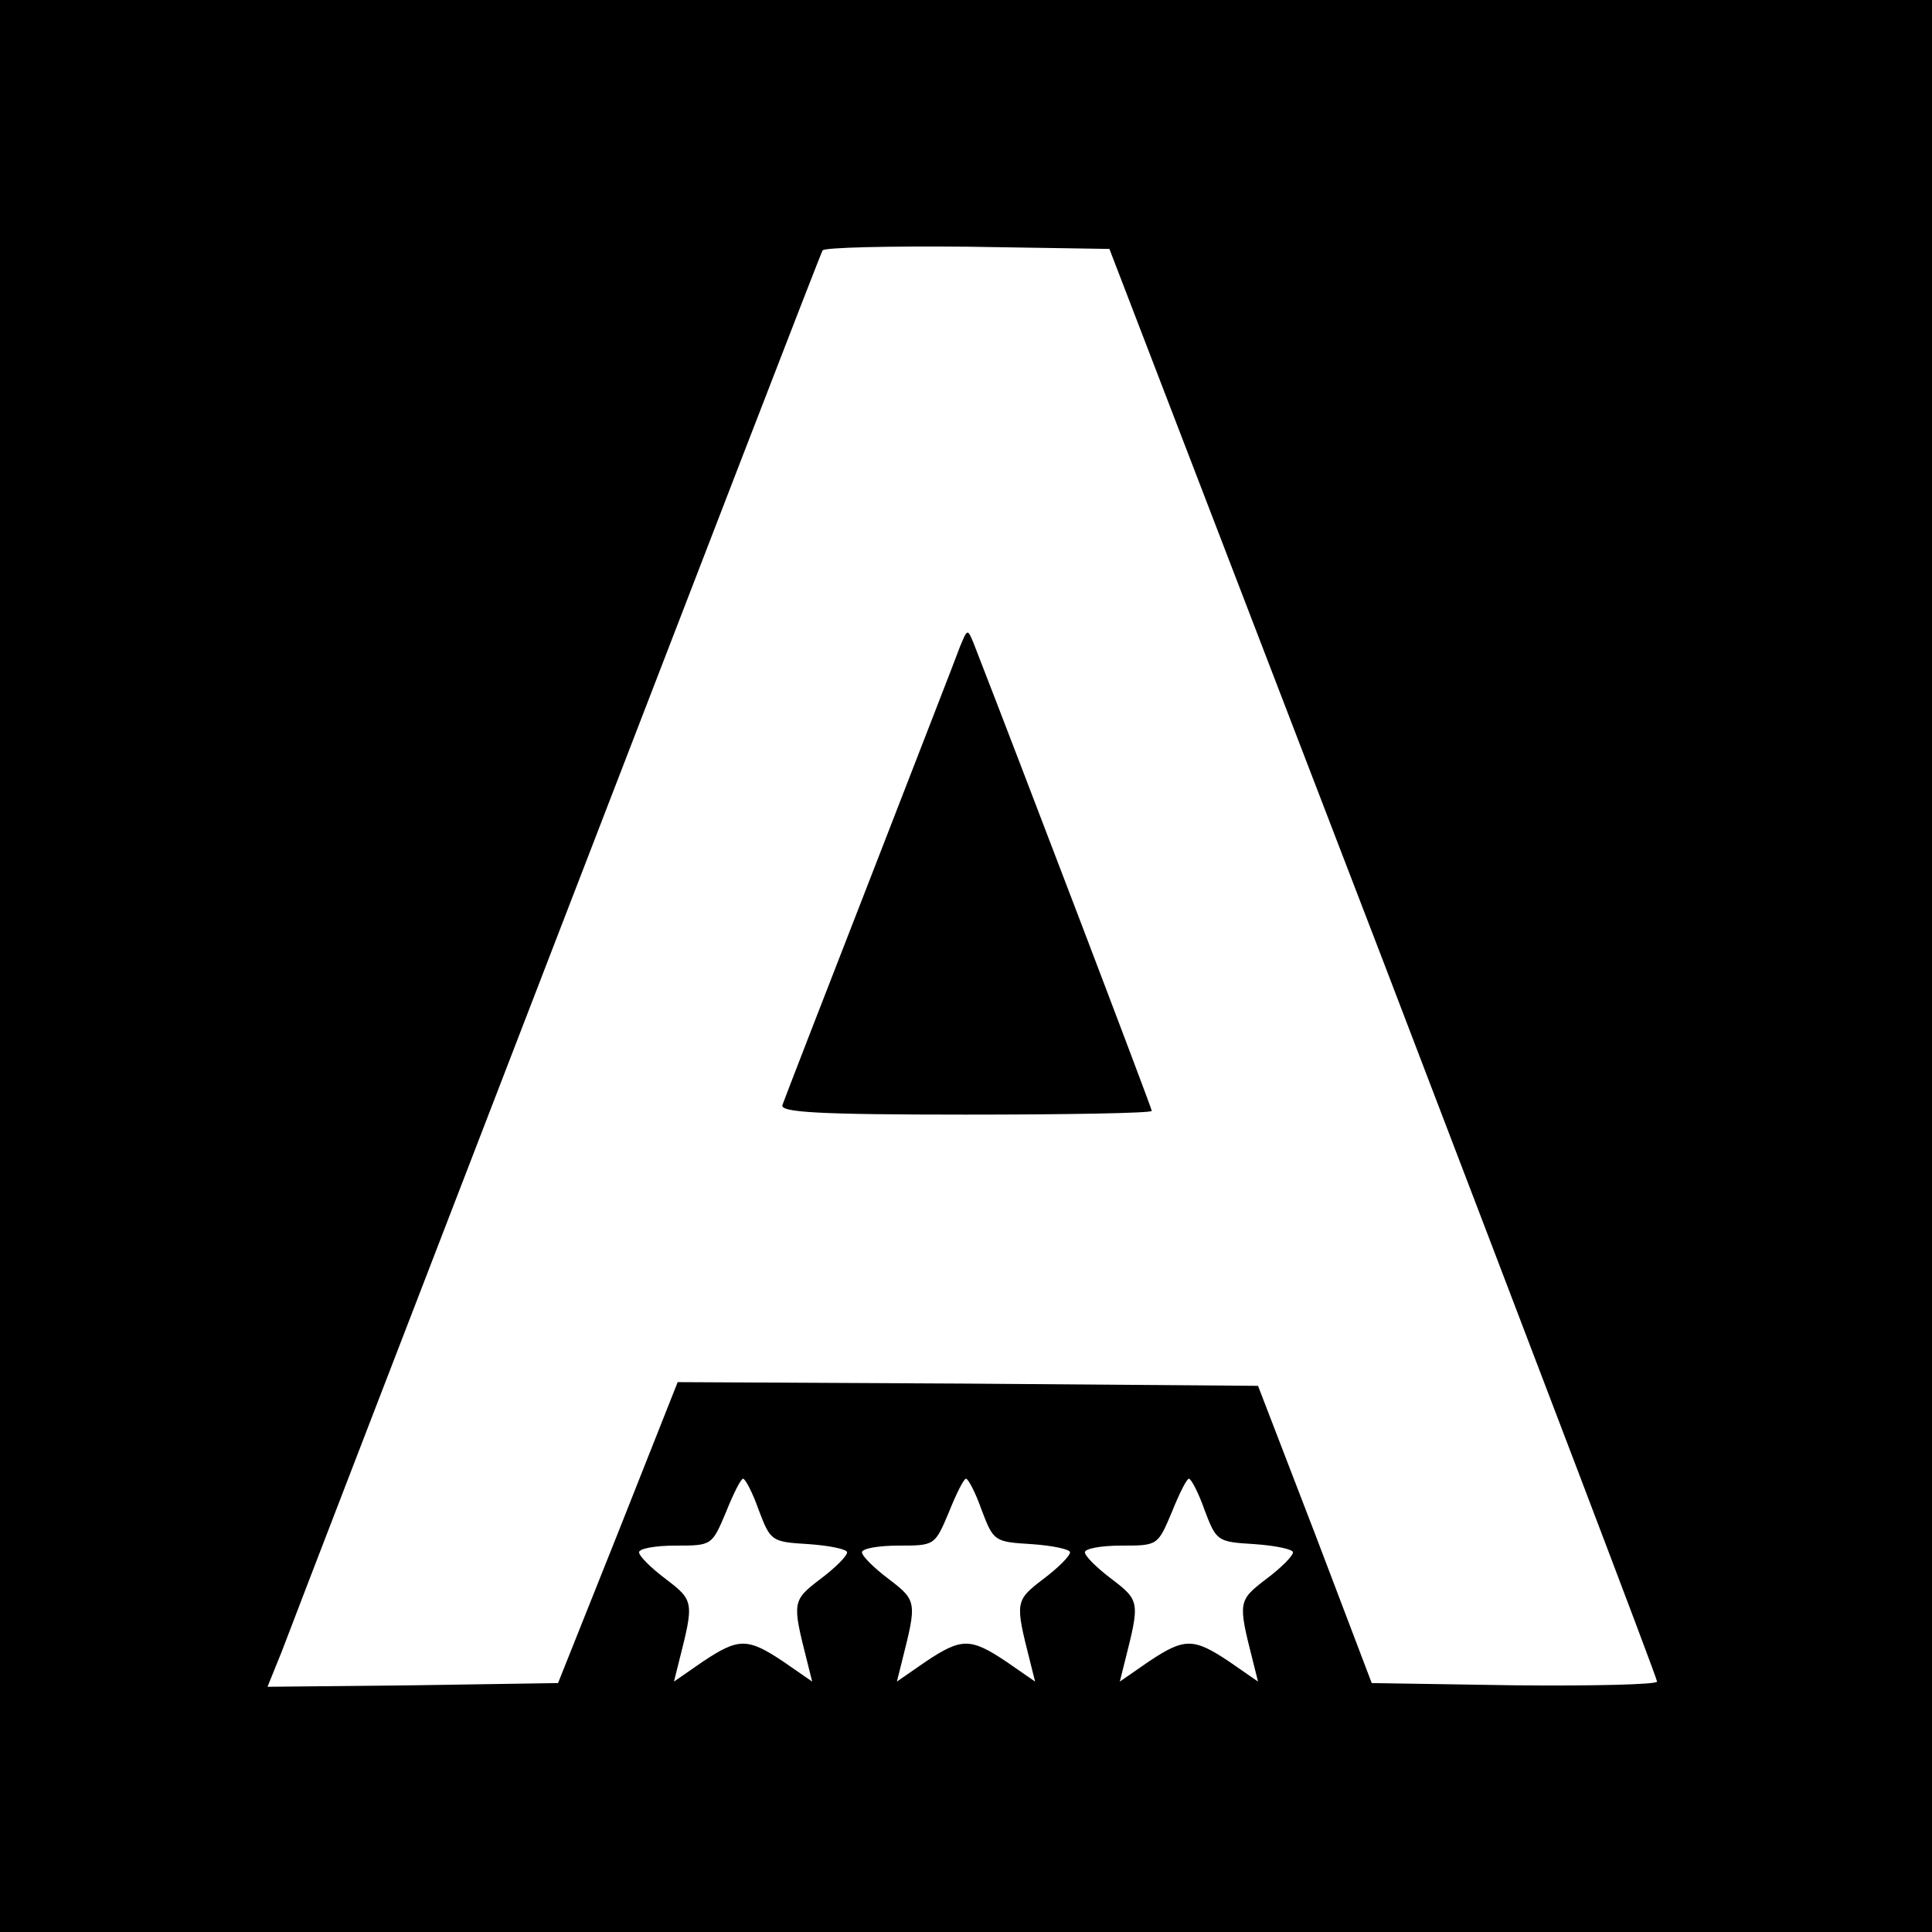 <?xml version="1.0" standalone="no"?>
<!DOCTYPE svg PUBLIC "-//W3C//DTD SVG 20010904//EN"
 "http://www.w3.org/TR/2001/REC-SVG-20010904/DTD/svg10.dtd">
<svg version="1.0" xmlns="http://www.w3.org/2000/svg"
 width="260pt" height="260pt" viewBox="0 0 260 260"
 preserveAspectRatio="xMidYMid meet">
<g transform="translate(0,260) scale(0.1,-0.1)"
fill="#000000" stroke="none">
<path d="M0 1300 l0 -1300 1300 0 1300 0 0 1300 0 1300 -1300 0 -1300 0 0
-1300z m1862 5 c202 -528 368 -963 368 -968 0 -4 -86 -6 -192 -5 l-192 3 -76
200 -77 200 -391 3 -390 2 -80 -202 -81 -203 -195 -3 -196 -2 19 47 c10 27
177 460 371 963 194 503 354 918 357 923 2 4 90 6 195 5 l191 -3 369 -960z
m-841 -737 c16 -42 17 -43 67 -46 29 -2 52 -7 52 -11 0 -5 -16 -21 -36 -36
-38 -29 -38 -31 -18 -110 l7 -28 -39 27 c-48 32 -60 32 -108 0 l-39 -27 7 28
c20 79 20 81 -18 110 -20 15 -36 31 -36 36 0 5 22 9 49 9 49 0 49 0 68 45 10
25 20 45 23 45 3 0 13 -19 21 -42z m300 0 c16 -42 17 -43 67 -46 29 -2 52 -7
52 -11 0 -5 -16 -21 -36 -36 -38 -29 -38 -31 -18 -110 l7 -28 -39 27 c-48 32
-60 32 -108 0 l-39 -27 7 28 c20 79 20 81 -18 110 -20 15 -36 31 -36 36 0 5
22 9 49 9 49 0 49 0 68 45 10 25 20 45 23 45 3 0 13 -19 21 -42z m300 0 c16
-42 17 -43 67 -46 29 -2 52 -7 52 -11 0 -5 -16 -21 -36 -36 -38 -29 -38 -31
-18 -110 l7 -28 -39 27 c-48 32 -60 32 -108 0 l-39 -27 7 28 c20 79 20 81 -18
110 -20 15 -36 31 -36 36 0 5 22 9 49 9 49 0 49 0 68 45 10 25 20 45 23 45 3
0 13 -19 21 -42z"/>
<path d="M1292 1730 c-5 -14 -60 -155 -122 -315 -62 -159 -115 -296 -117 -302
-4 -10 49 -13 246 -13 138 0 251 2 251 5 0 4 -175 463 -240 630 -8 19 -8 19
-18 -5z"/>
</g>
</svg>

